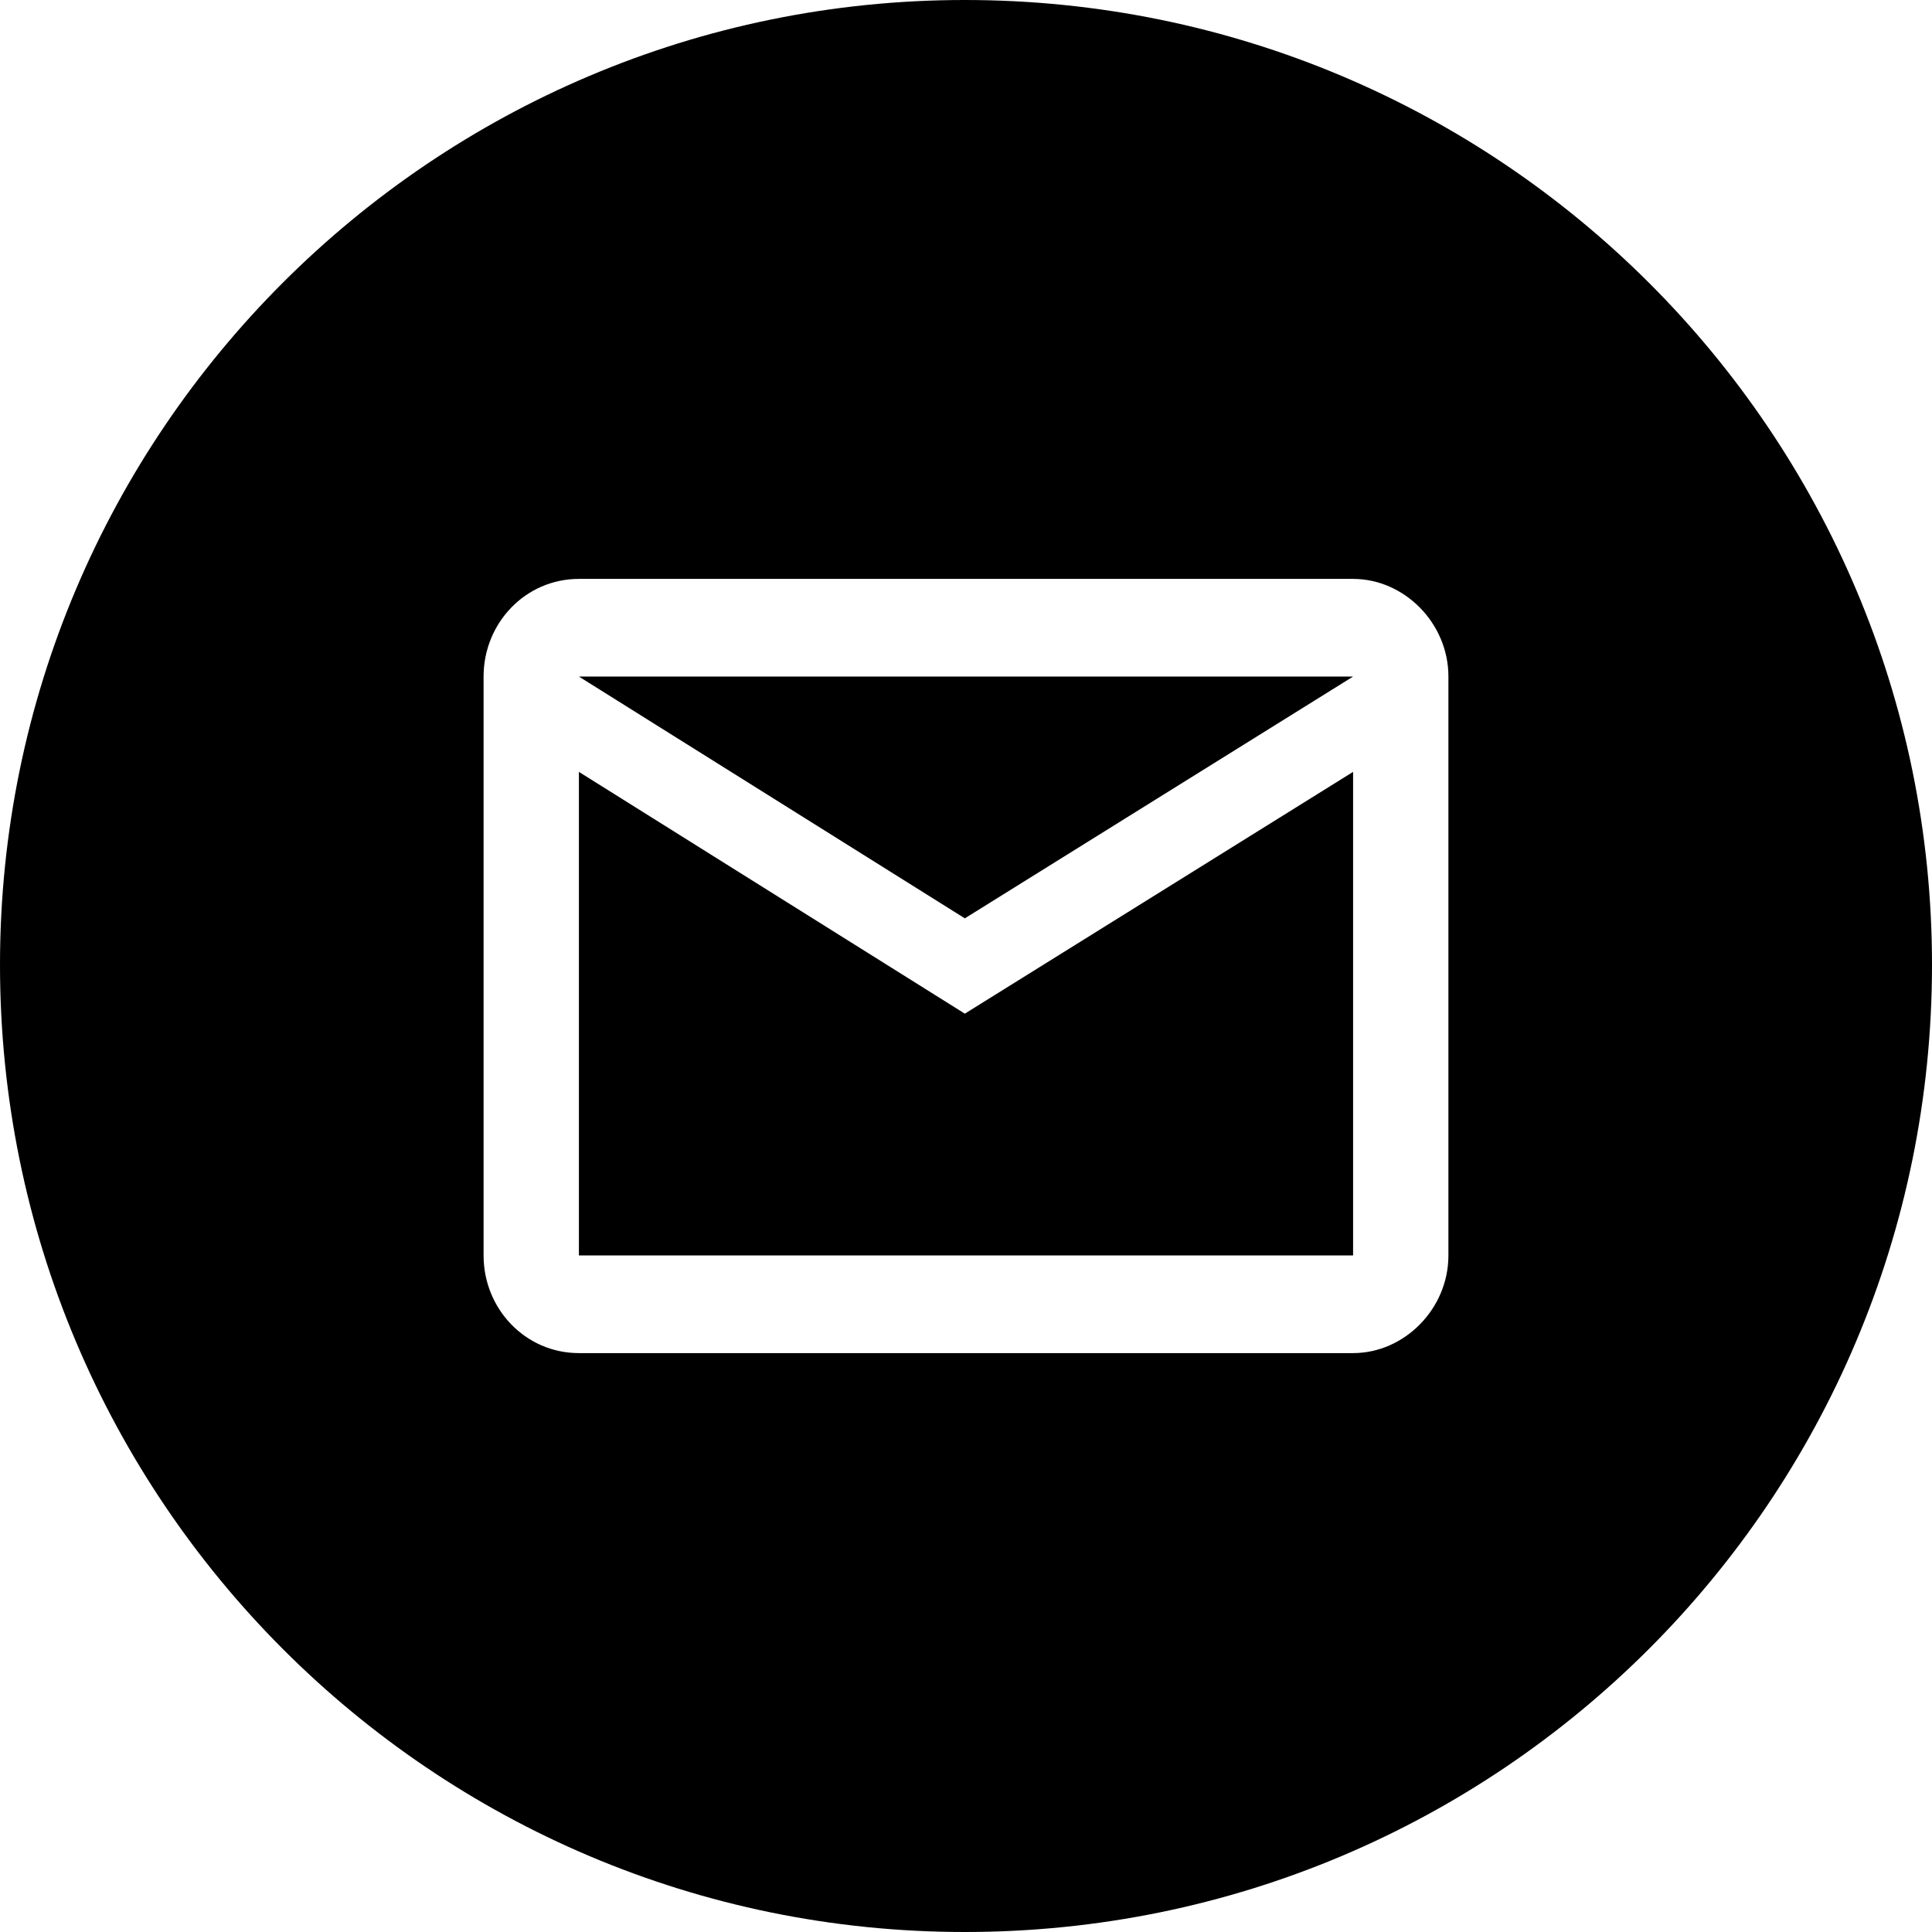 <?xml version="1.0" encoding="UTF-8"?>
<!DOCTYPE svg PUBLIC "-//W3C//DTD SVG 1.1//EN" "http://www.w3.org/Graphics/SVG/1.1/DTD/svg11.dtd">
<!-- Creator: CorelDRAW 2018 (64-Bit) -->
<svg xmlns="http://www.w3.org/2000/svg" xml:space="preserve" width="354px" height="354px" version="1.1" style="shape-rendering:geometricPrecision; text-rendering:geometricPrecision; image-rendering:optimizeQuality; fill-rule:evenodd; clip-rule:evenodd"
viewBox="0 0 8.31 8.31"
 xmlns:xlink="http://www.w3.org/1999/xlink">
 <defs>
  <style type="text/css">
   <![CDATA[
    .fil0 {fill:black}
   ]]>
  </style>
 </defs>
 <g id="Plan_x0020_1">
  <path class="fil0" d="M8.31 4.15c0,2.3 -1.86,4.16 -4.16,4.16 -2.29,0 -4.15,-1.86 -4.15,-4.16 0,-2.29 1.86,-4.15 4.15,-4.15 2.3,0 4.16,1.86 4.16,4.15zm-6.23 -1.24c0,-0.23 0.18,-0.42 0.41,-0.42l3.33 0c0.22,0 0.41,0.19 0.41,0.42l0 2.49c0,0.23 -0.19,0.42 -0.41,0.42l-3.33 0c-0.23,0 -0.41,-0.19 -0.41,-0.42l0 -2.49zm2.07 1.45l-1.66 -1.04 0 2.08 3.33 0 0 -2.08 -1.67 1.04zm0 -0.41l-1.66 -1.04 3.33 0 -1.67 1.04z"/>
 </g>
</svg>
